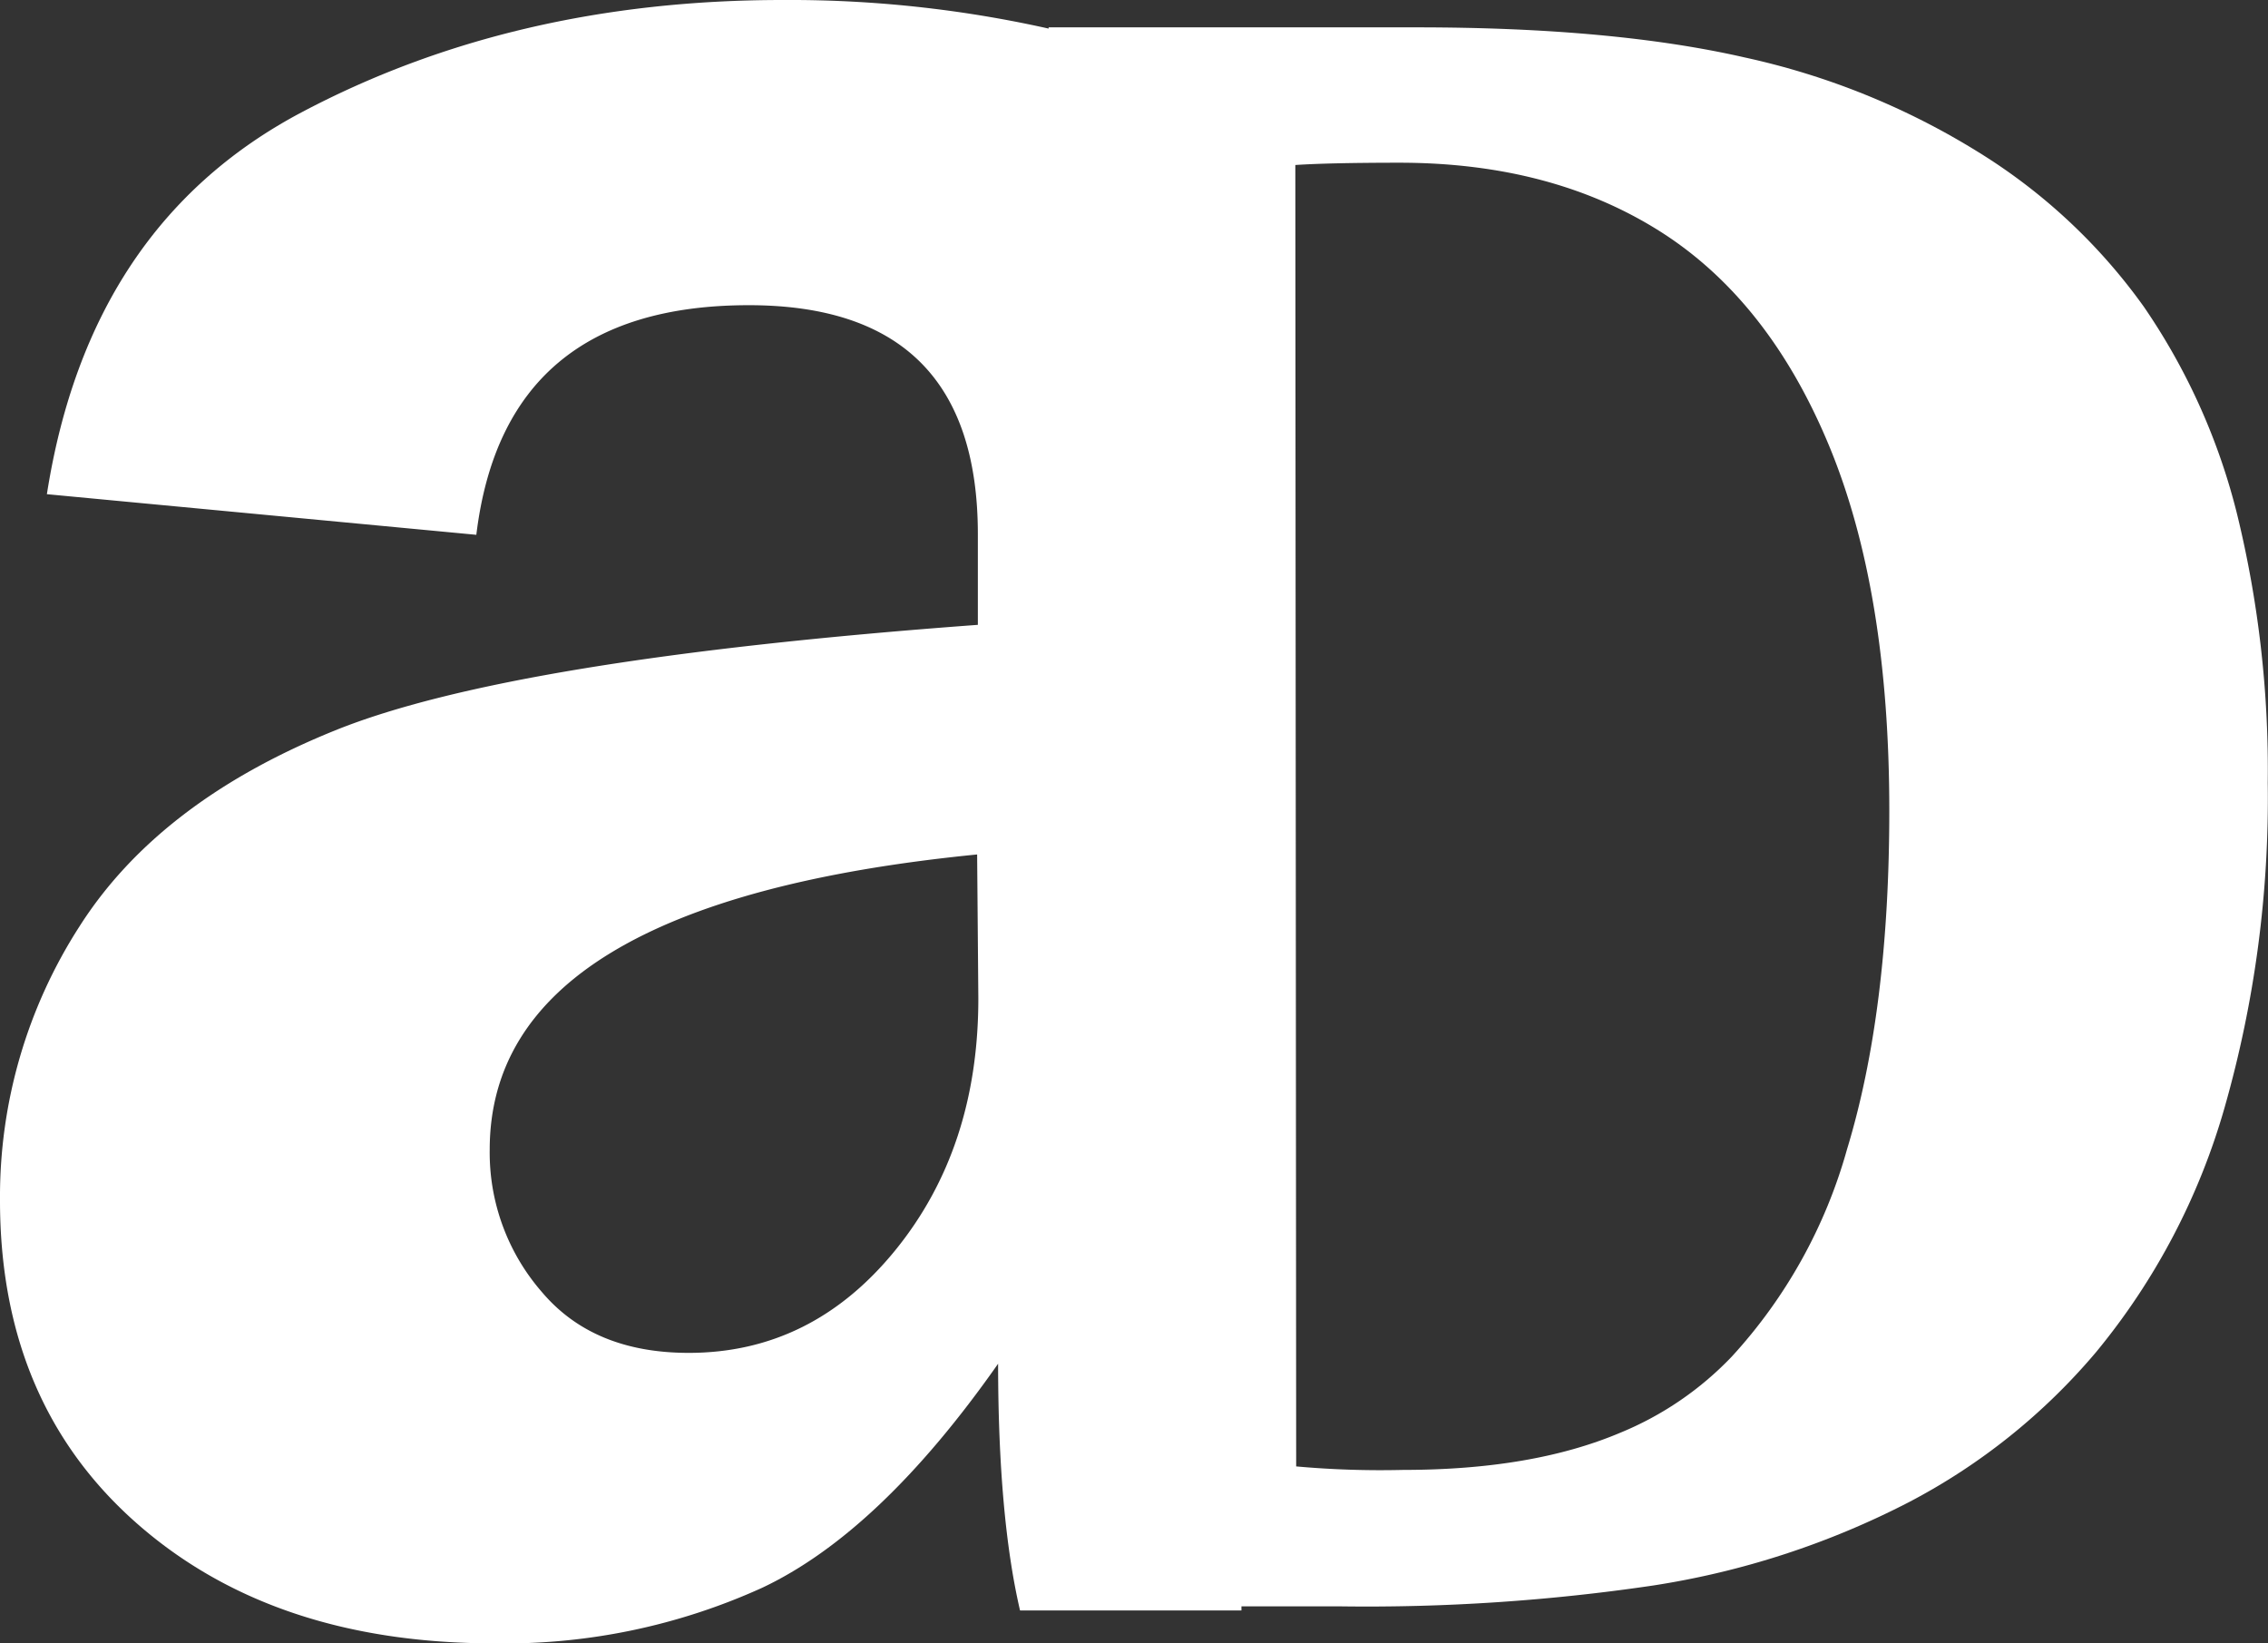 <svg xmlns="http://www.w3.org/2000/svg" viewBox="0 0 188.17 136.34"><rect x="0" y="0" width="188.17" height="136.34" fill="#333333" stroke="none"/><defs><style>.cls-1{fill:#fff;}</style></defs><title>Asset 21</title><g id="Layer_2" data-name="Layer 2"><g id="Layer_1-2" data-name="Layer 1"><path class="cls-1" d="M103,133.61H84.63q-1.81-7.77-1.82-20.47-9.82,14-19.6,18.6A51.58,51.58,0,0,1,41,136.34q-18.38,0-29.7-10T0,99.53A41.4,41.4,0,0,1,6.6,76.85q6.6-10.36,21.22-16.26t53.31-8.75V44.32q0-19-19-19-20.3,0-22.61,19.05L3.89,41Q7.39,18.66,25,9.33T64.93,0A98.38,98.38,0,0,1,90.07,3.11a49.35,49.35,0,0,1,13,5.28m-22,62.5q-40.44,4-40.44,24.49A17.62,17.62,0,0,0,45,107.24q4.26,5,12.14,5,10.2,0,17.12-8.49t6.91-20.93Z"/><path class="cls-1" d="M87,2.27h30.57q16.28,0,27.2,2.5a61.58,61.58,0,0,1,19.4,7.87,47.53,47.53,0,0,1,13.7,12.81,52.89,52.89,0,0,1,7.75,17.27,89.26,89.26,0,0,1,2.53,22.22,93.45,93.45,0,0,1-3.56,26.87,56,56,0,0,1-10.67,20.35,51.58,51.58,0,0,1-15.55,12.47,69.14,69.14,0,0,1-21.21,6.91,162.42,162.42,0,0,1-26,1.73H86.77m20.77-11.61a78,78,0,0,0,8.88.29q10.72,0,18-3.08a26.9,26.9,0,0,0,9.27-6.33,42.2,42.2,0,0,0,9.55-17.18q3.51-11.51,3.51-28.12,0-18.22-5-30.27t-14-17.76q-9-5.7-21.6-5.71c-4,0-6.92.07-8.68.19Z"/></g></g></svg>